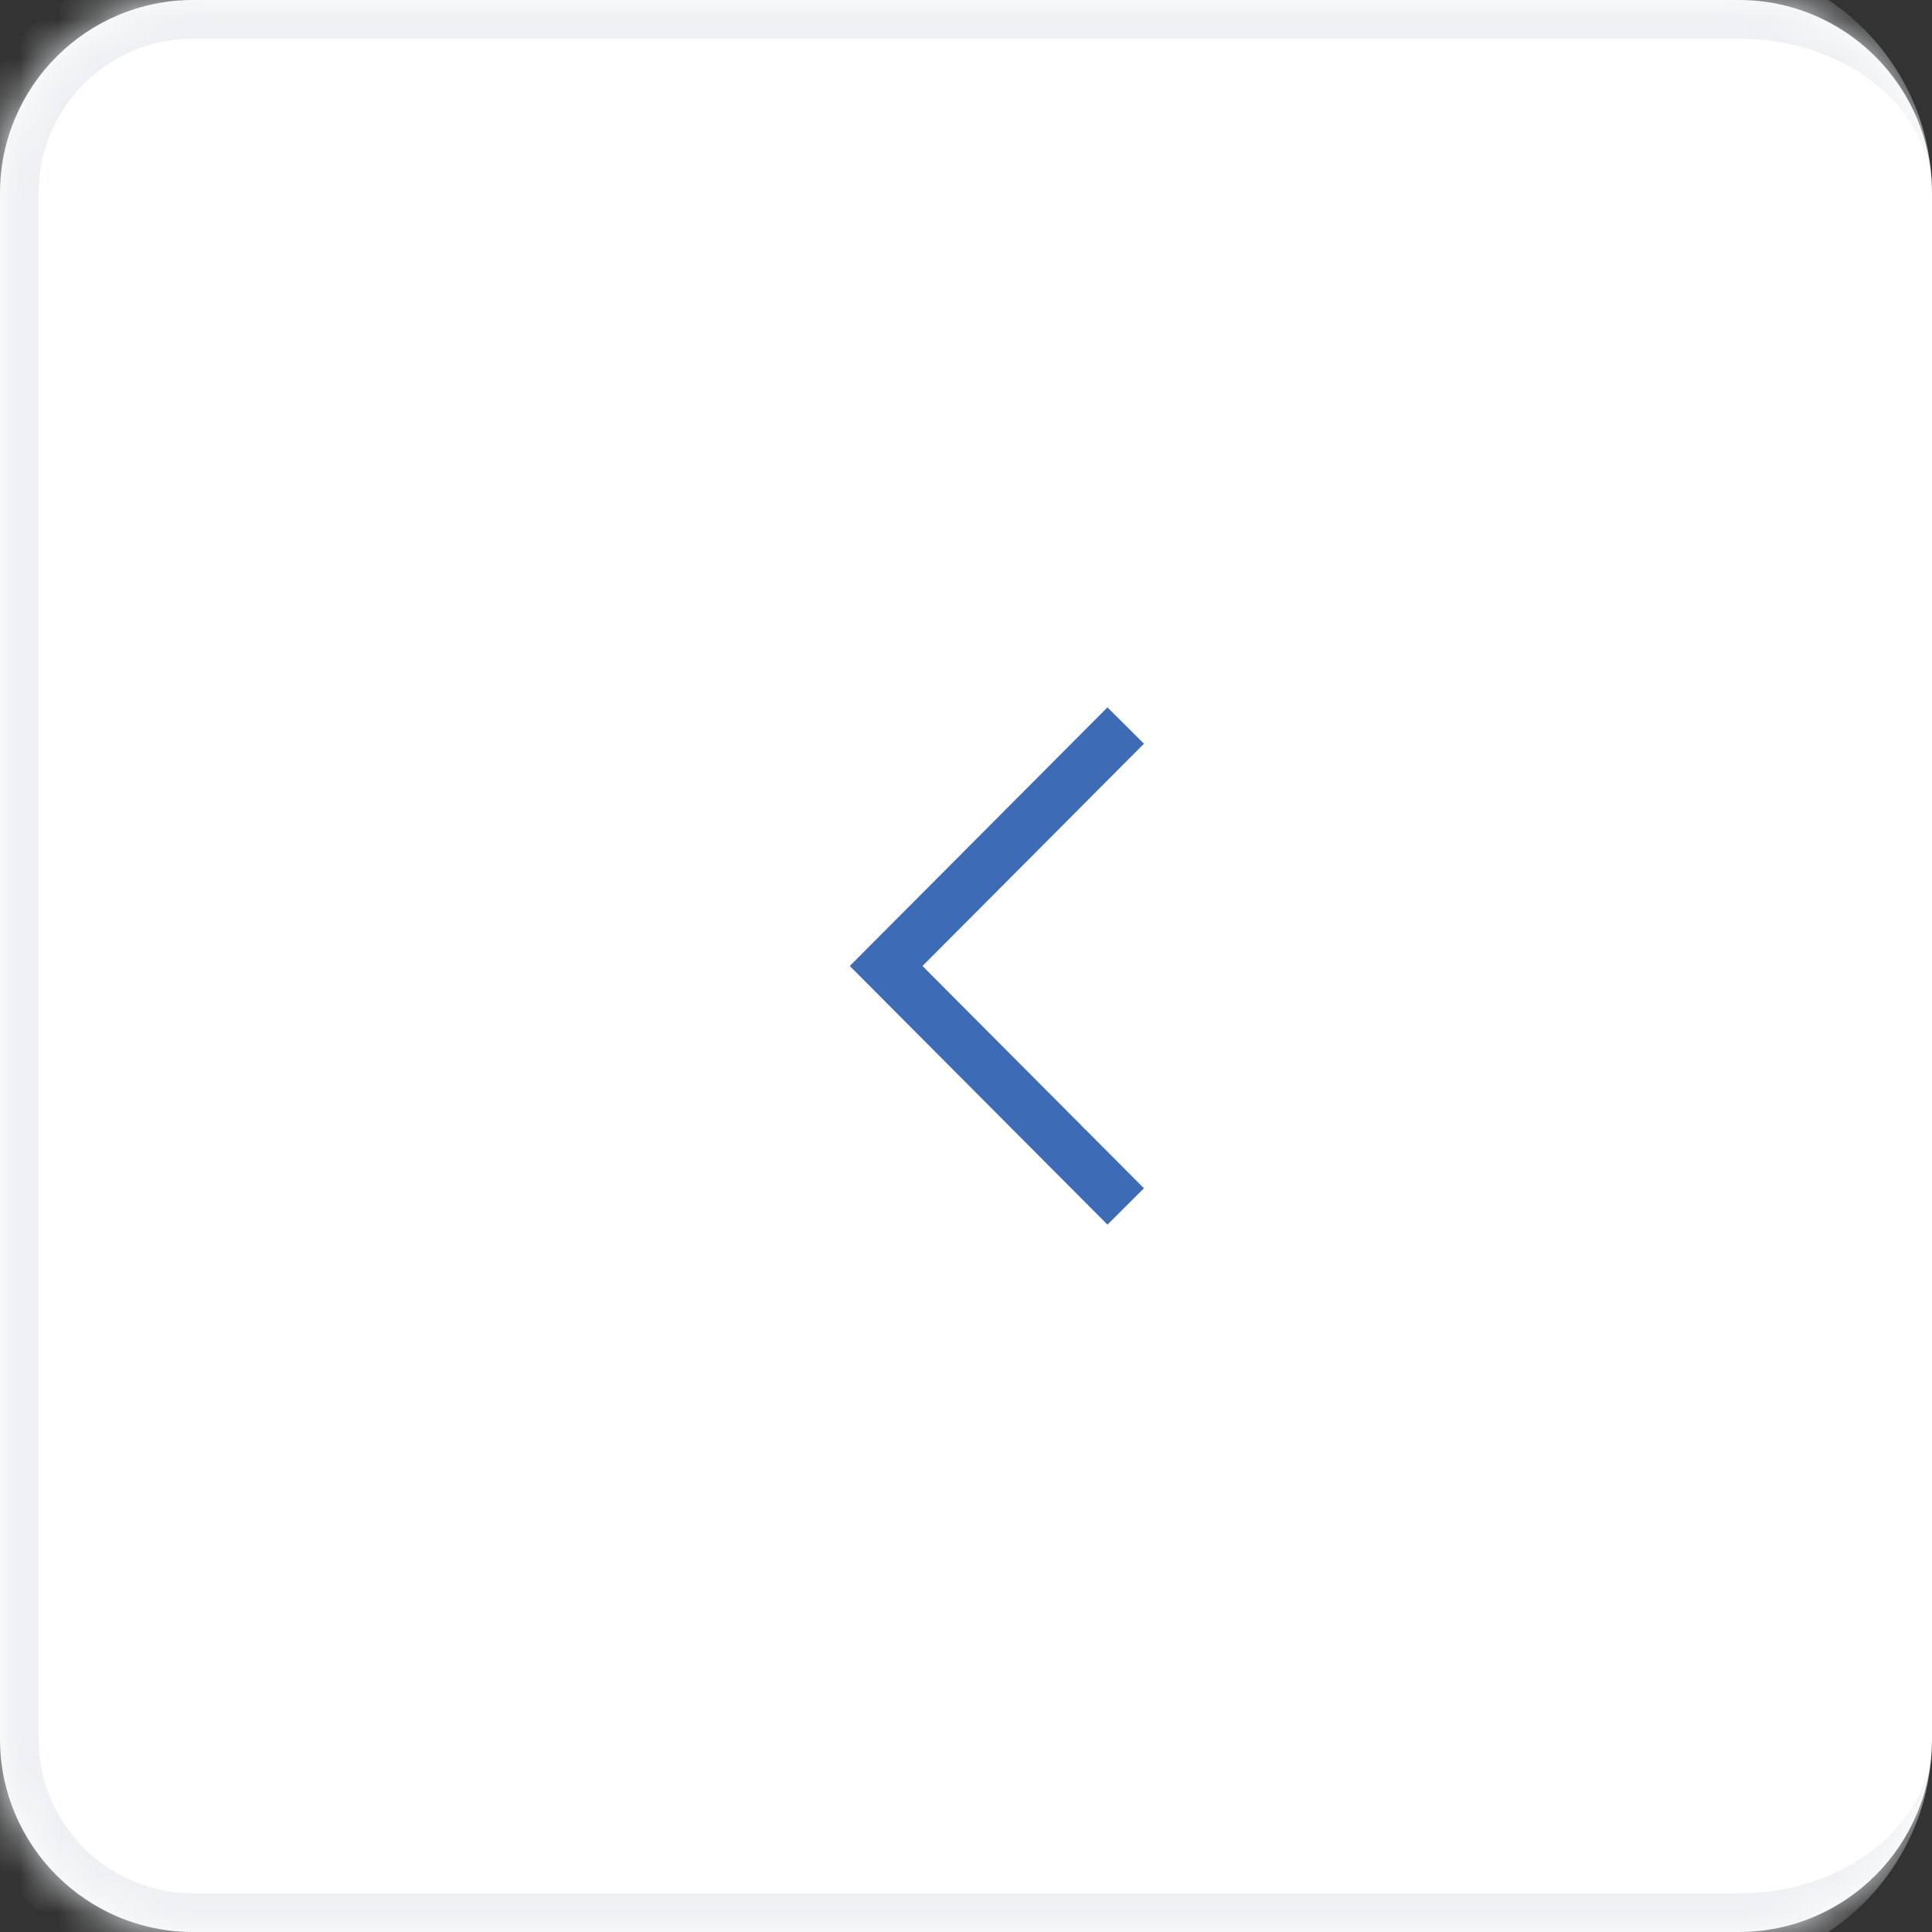 <?xml version="1.0" encoding="UTF-8"?> <svg xmlns="http://www.w3.org/2000/svg" width="50" height="50" viewBox="0 0 50 50" fill="none"><rect x="0" y="0" width="50" height="50" fill="#333333" stroke="none"/><mask id="path-1-inside-1_8915_9001" fill="white"><path d="M50 5C50 2.239 47.761 0 45 0H5C2.239 0 0 2.239 0 5V45C0 47.761 2.239 50 5 50H45C47.761 50 50 47.761 50 45V5Z"></path></mask><path d="M50 5C50 2.239 47.761 0 45 0H5C2.239 0 0 2.239 0 5V45C0 47.761 2.239 50 5 50H45C47.761 50 50 47.761 50 45V5Z" fill="white"></path><path d="M50 5C50 1.686 47.314 -1 44 -1H5C1.686 -1 -1 1.686 -1 5H1C1 2.791 2.791 1 5 1H45C47.761 1 50 2.791 50 5ZM-1 45C-1 48.314 1.686 51 5 51H44C47.314 51 50 48.314 50 45C50 47.209 47.761 49 45 49H5C2.791 49 1 47.209 1 45H-1ZM50 50V0V50ZM5 -1C1.686 -1 -1 1.686 -1 5V45C-1 48.314 1.686 51 5 51V49C2.791 49 1 47.209 1 45V5C1 2.791 2.791 1 5 1V-1Z" fill="#EEF0F3" mask="url(#path-1-inside-1_8915_9001)"></path><path d="M29.133 18.777L22.933 25L29.133 31.223" stroke="#3D6BB5" stroke-width="1.333"></path></svg> 